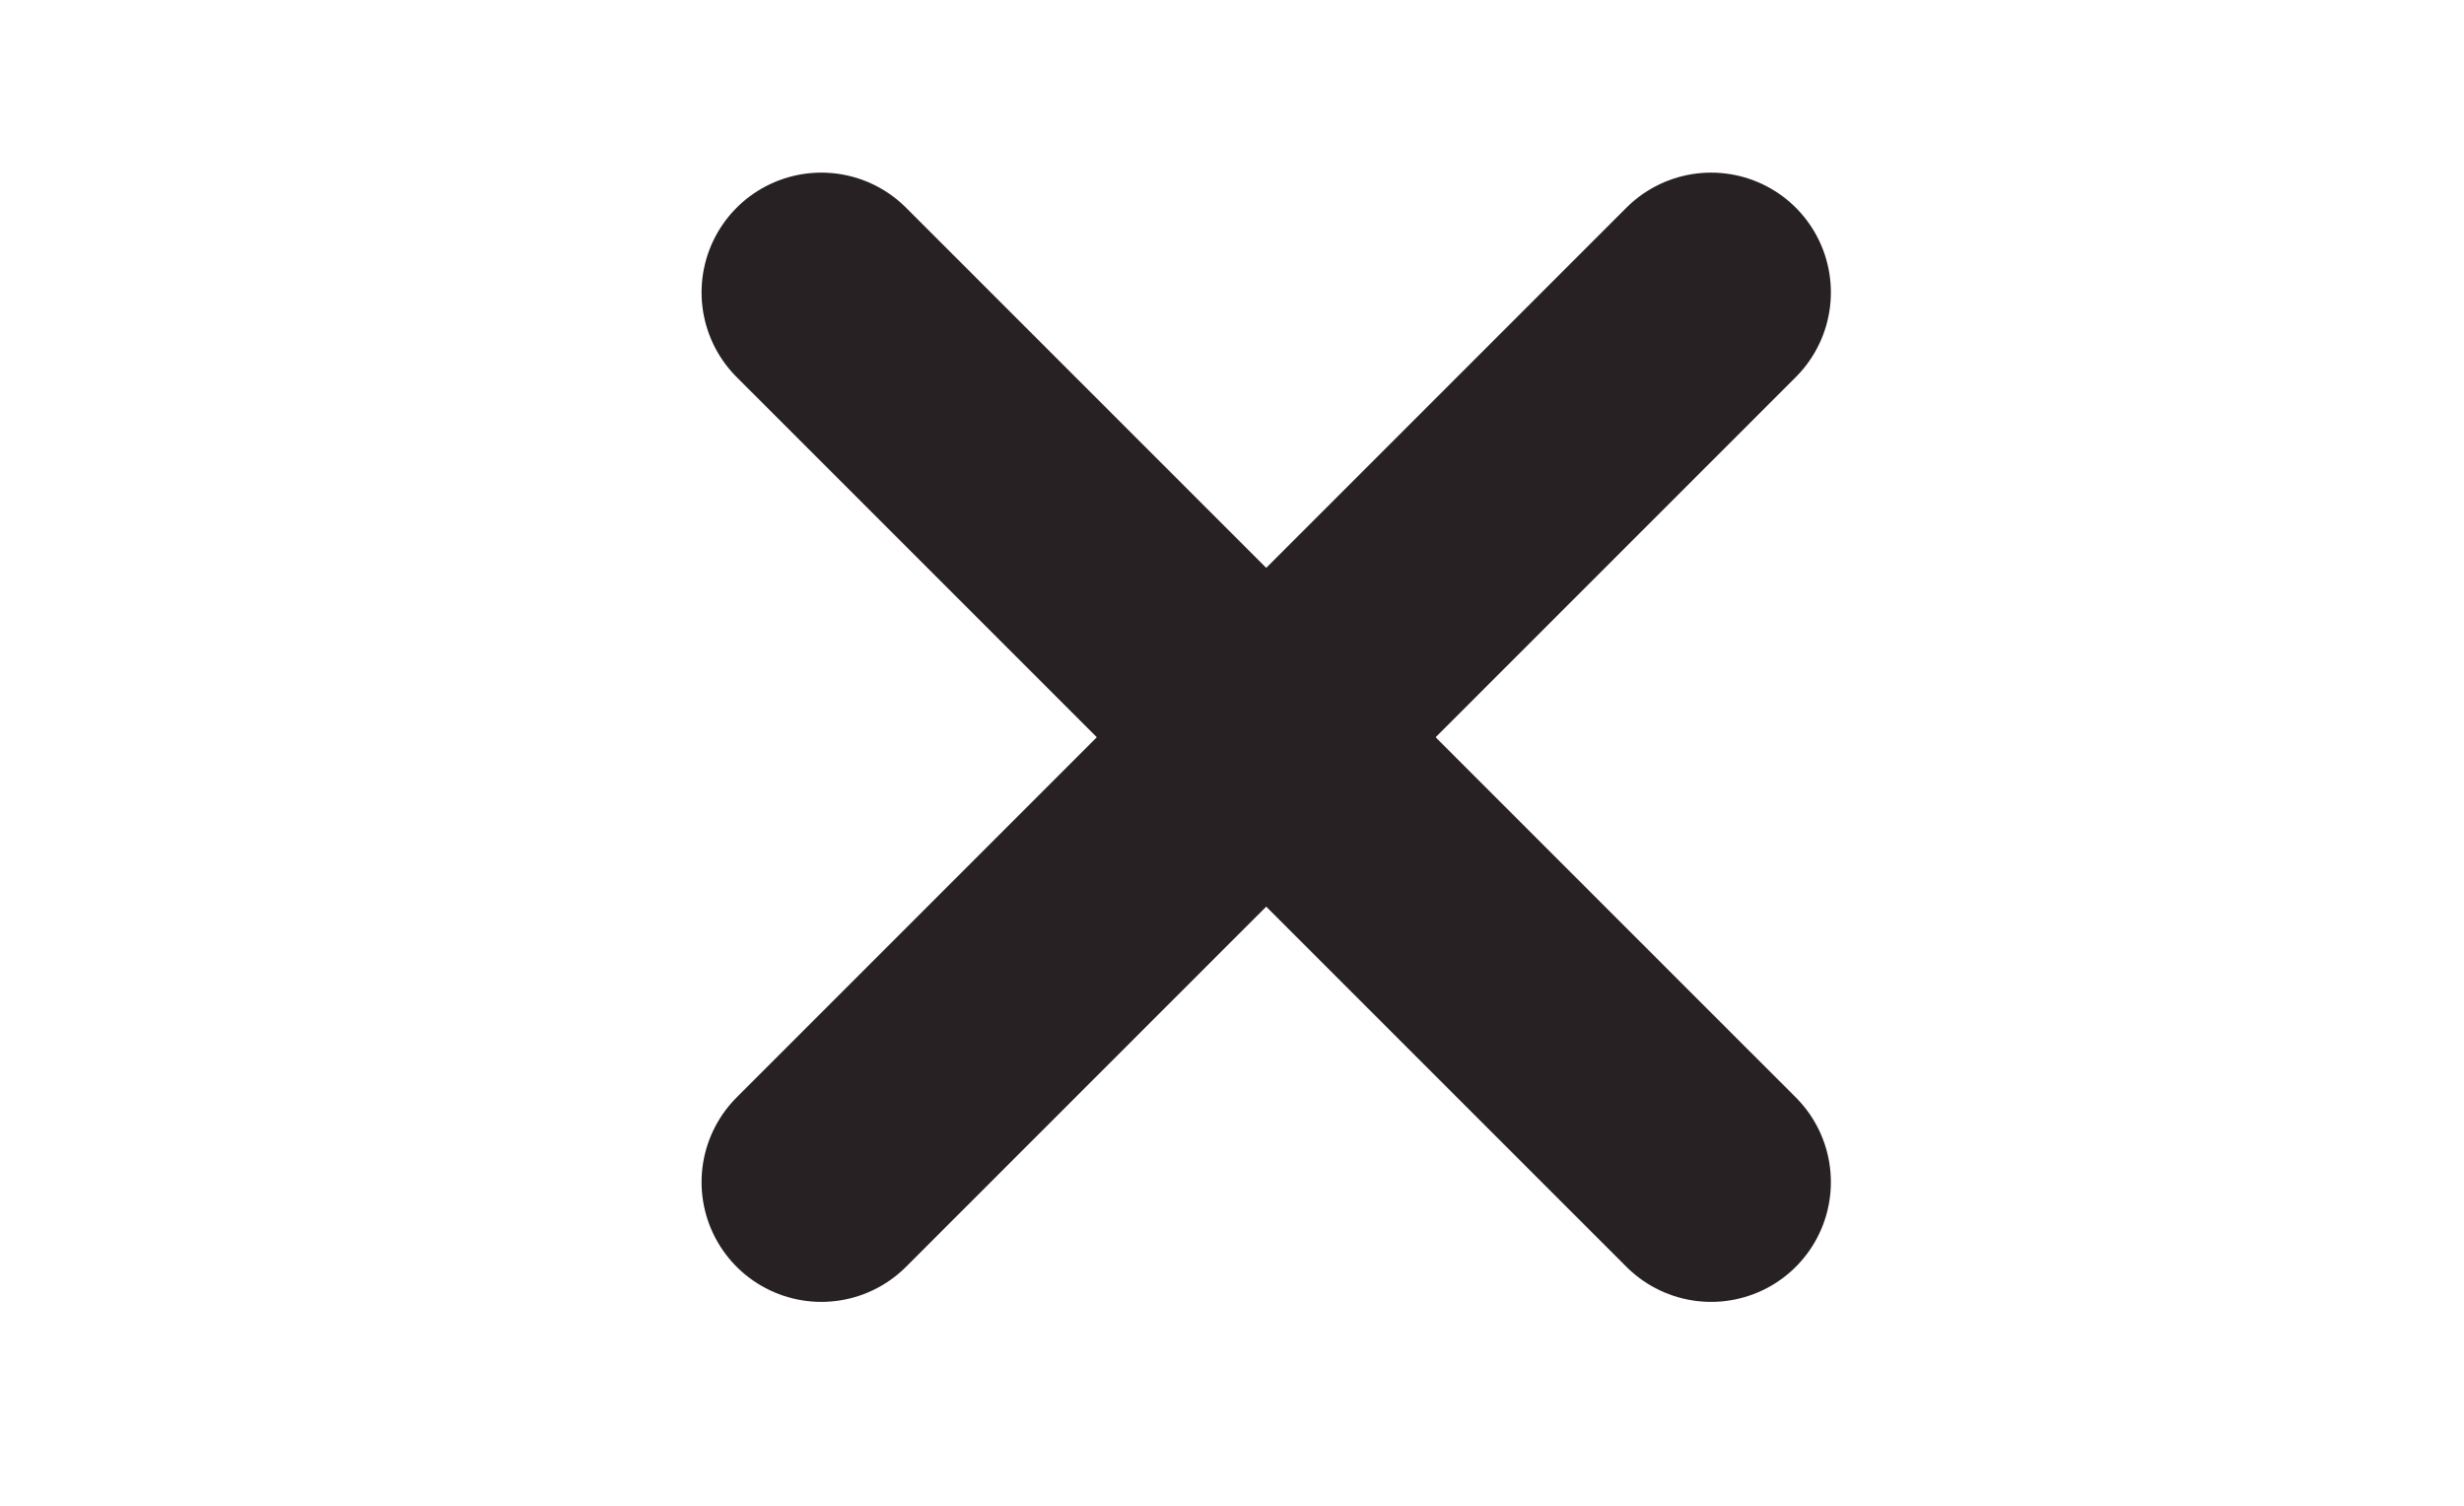 <svg width="36" height="22" viewBox="0 0 36 22" fill="none" xmlns="http://www.w3.org/2000/svg">
<path d="M12 17.271L25 4.272" stroke="#282123" stroke-width="3.5" stroke-linecap="round"/>
<path d="M25 17.271L12 4.272" stroke="#282123" stroke-width="3.5" stroke-linecap="round"/>
</svg>
